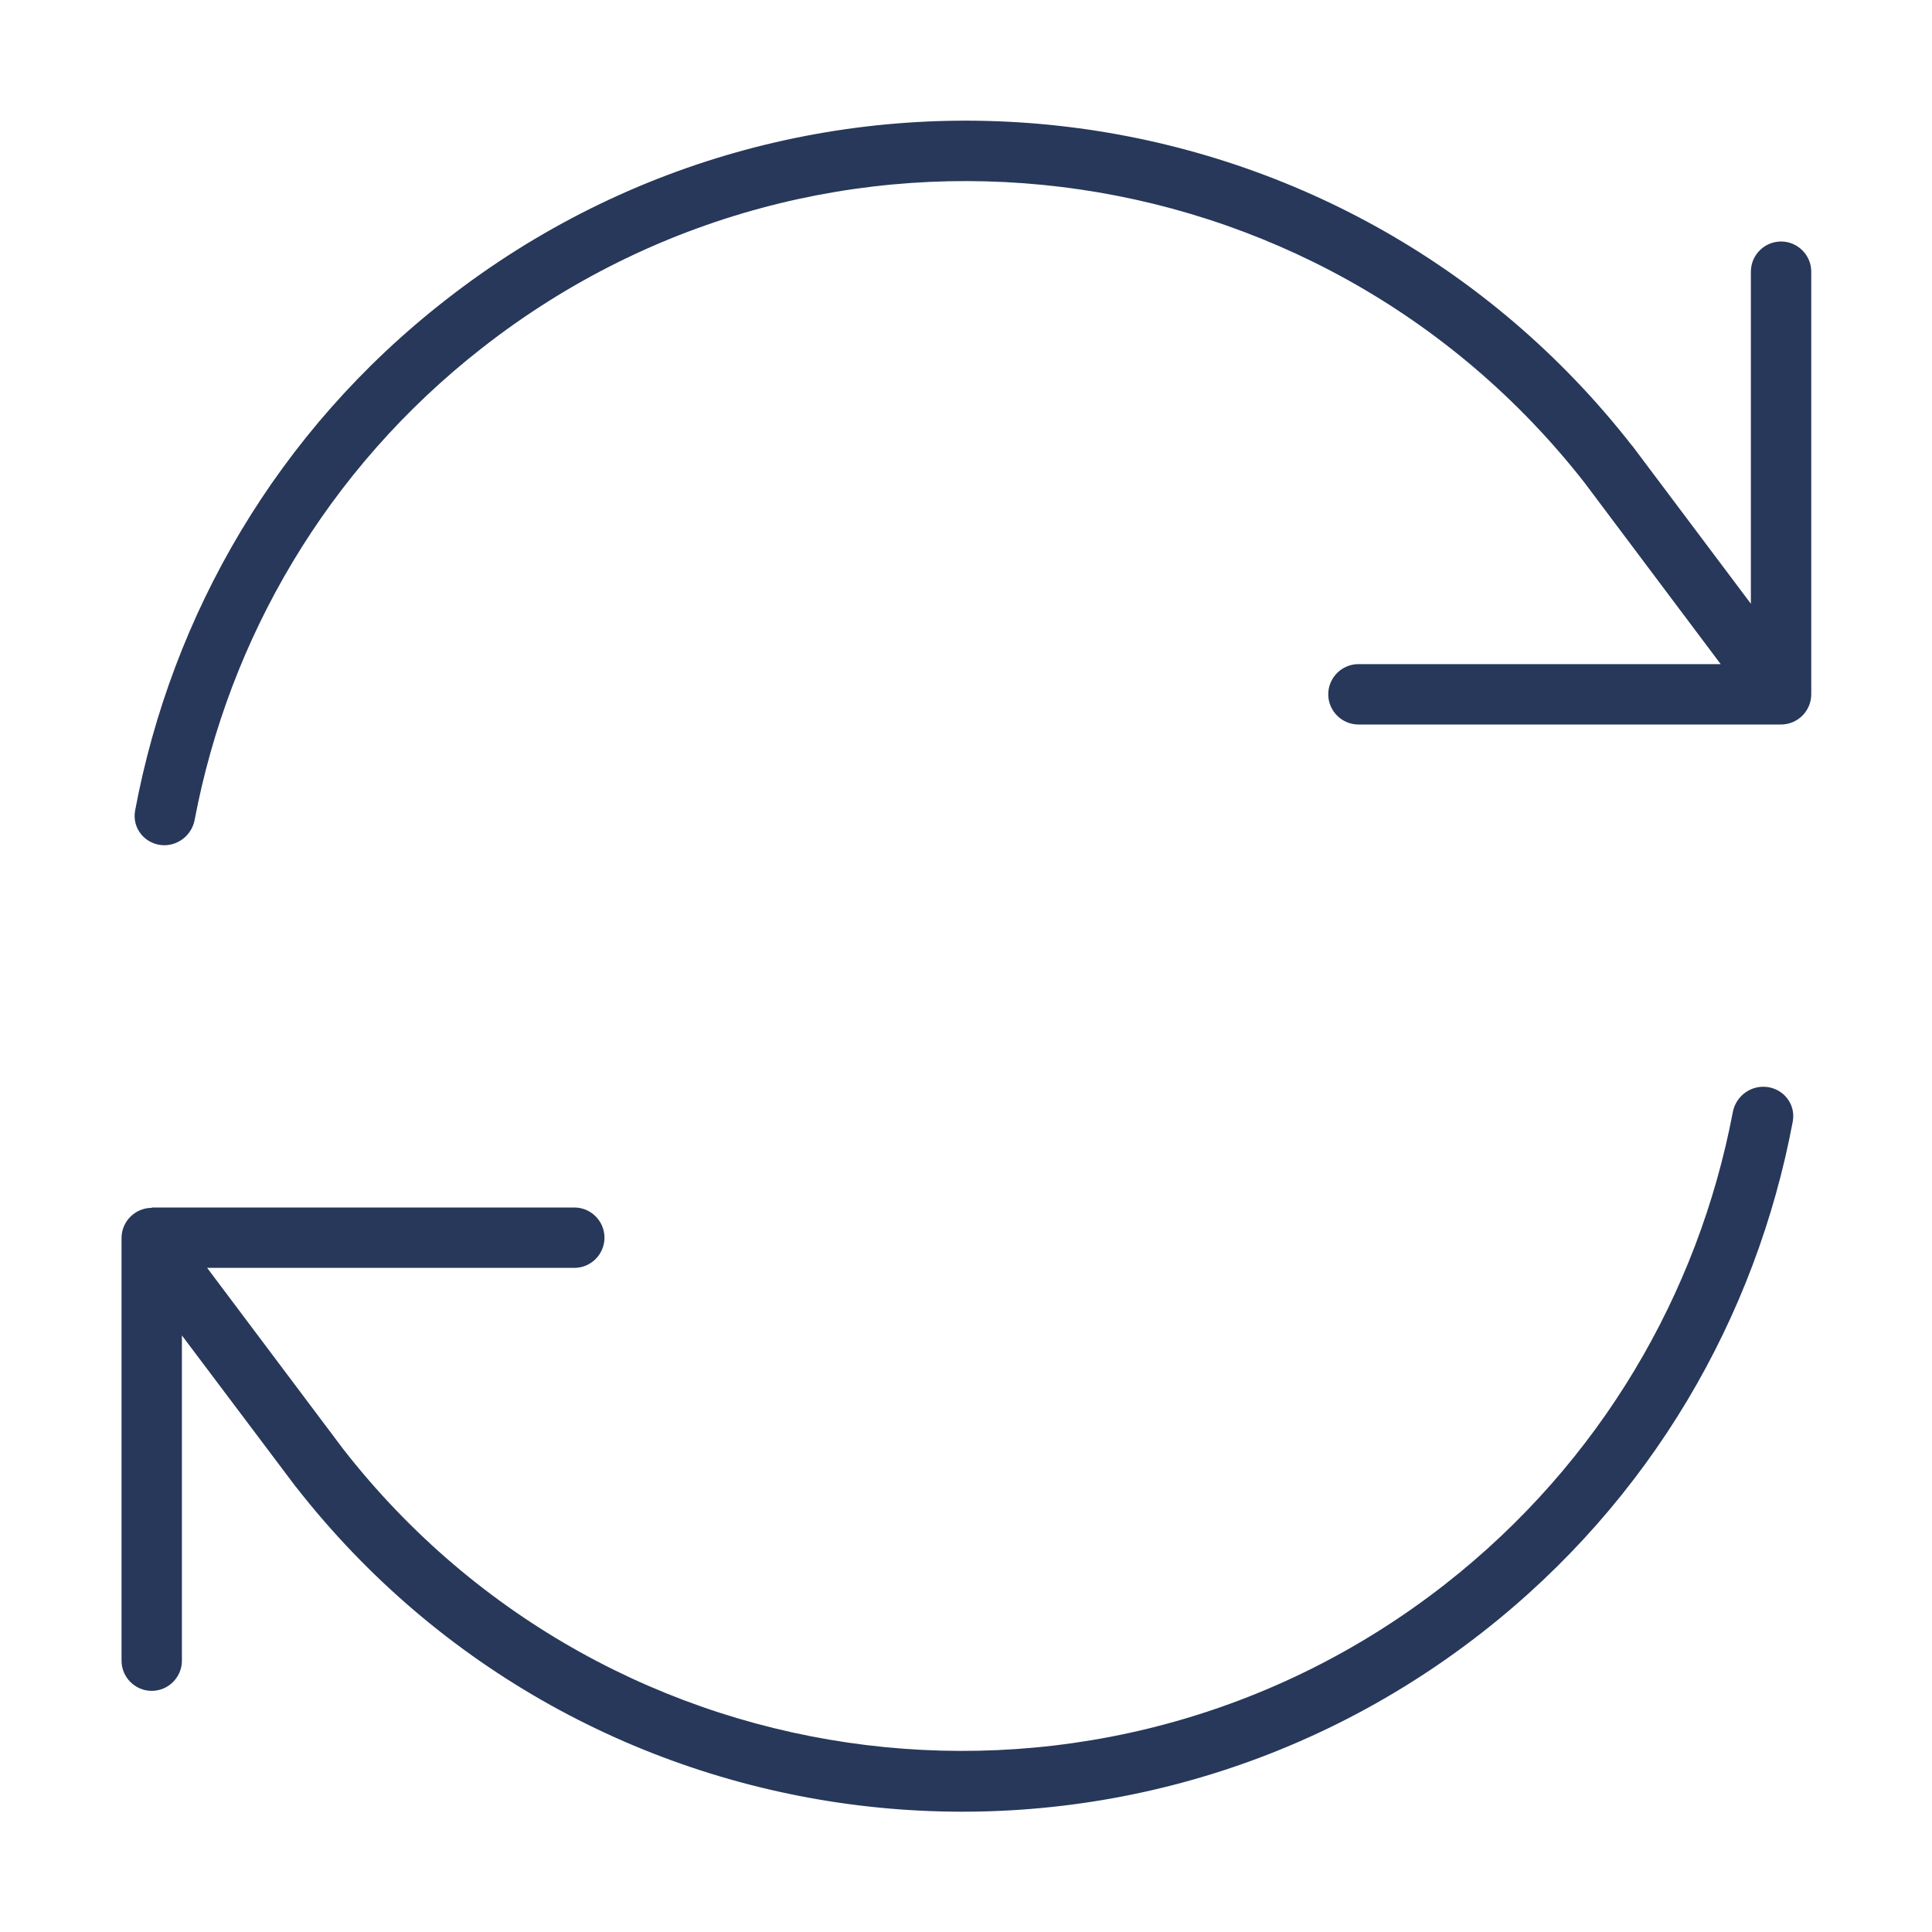 <svg width="32" height="32" viewBox="0 0 32 32" fill="none" xmlns="http://www.w3.org/2000/svg">
<path d="M2.725 14C2.419 14 2.181 13.731 2.238 13.425C2.844 10.188 4.581 7.15 7.381 4.969C13.475 0.206 22.275 1.287 27.031 7.381L27.038 7.387L29 10V4.5C29 4.225 29.225 4 29.5 4C29.775 4 30 4.225 30 4.5V11.5C30 11.775 29.775 12 29.5 12H22.5C22.225 12 22 11.775 22 11.5C22 11.225 22.225 11 22.5 11H28.5L26.244 7.994C21.819 2.337 13.65 1.337 7.994 5.756C5.406 7.775 3.794 10.581 3.225 13.575C3.181 13.819 2.969 14 2.719 14H2.725ZM2.513 20H9.513C9.788 20 10.012 20.225 10.012 20.5C10.012 20.775 9.788 21 9.513 21H3.431L5.688 24.006C10.106 29.663 18.275 30.663 23.931 26.244C26.519 24.219 28.131 21.413 28.7 18.425C28.744 18.181 28.956 18 29.206 18C29.512 18 29.75 18.269 29.694 18.575C29.087 21.812 27.35 24.85 24.55 27.038C18.456 31.8 9.656 30.719 4.9 24.625L4.894 24.619L3.013 22.119V27.506C3.013 27.781 2.788 28.006 2.513 28.006C2.238 28.006 2.013 27.781 2.013 27.506V20.506C2.013 20.231 2.238 20.006 2.513 20.006V20Z" fill="#27385A"/>
</svg>
